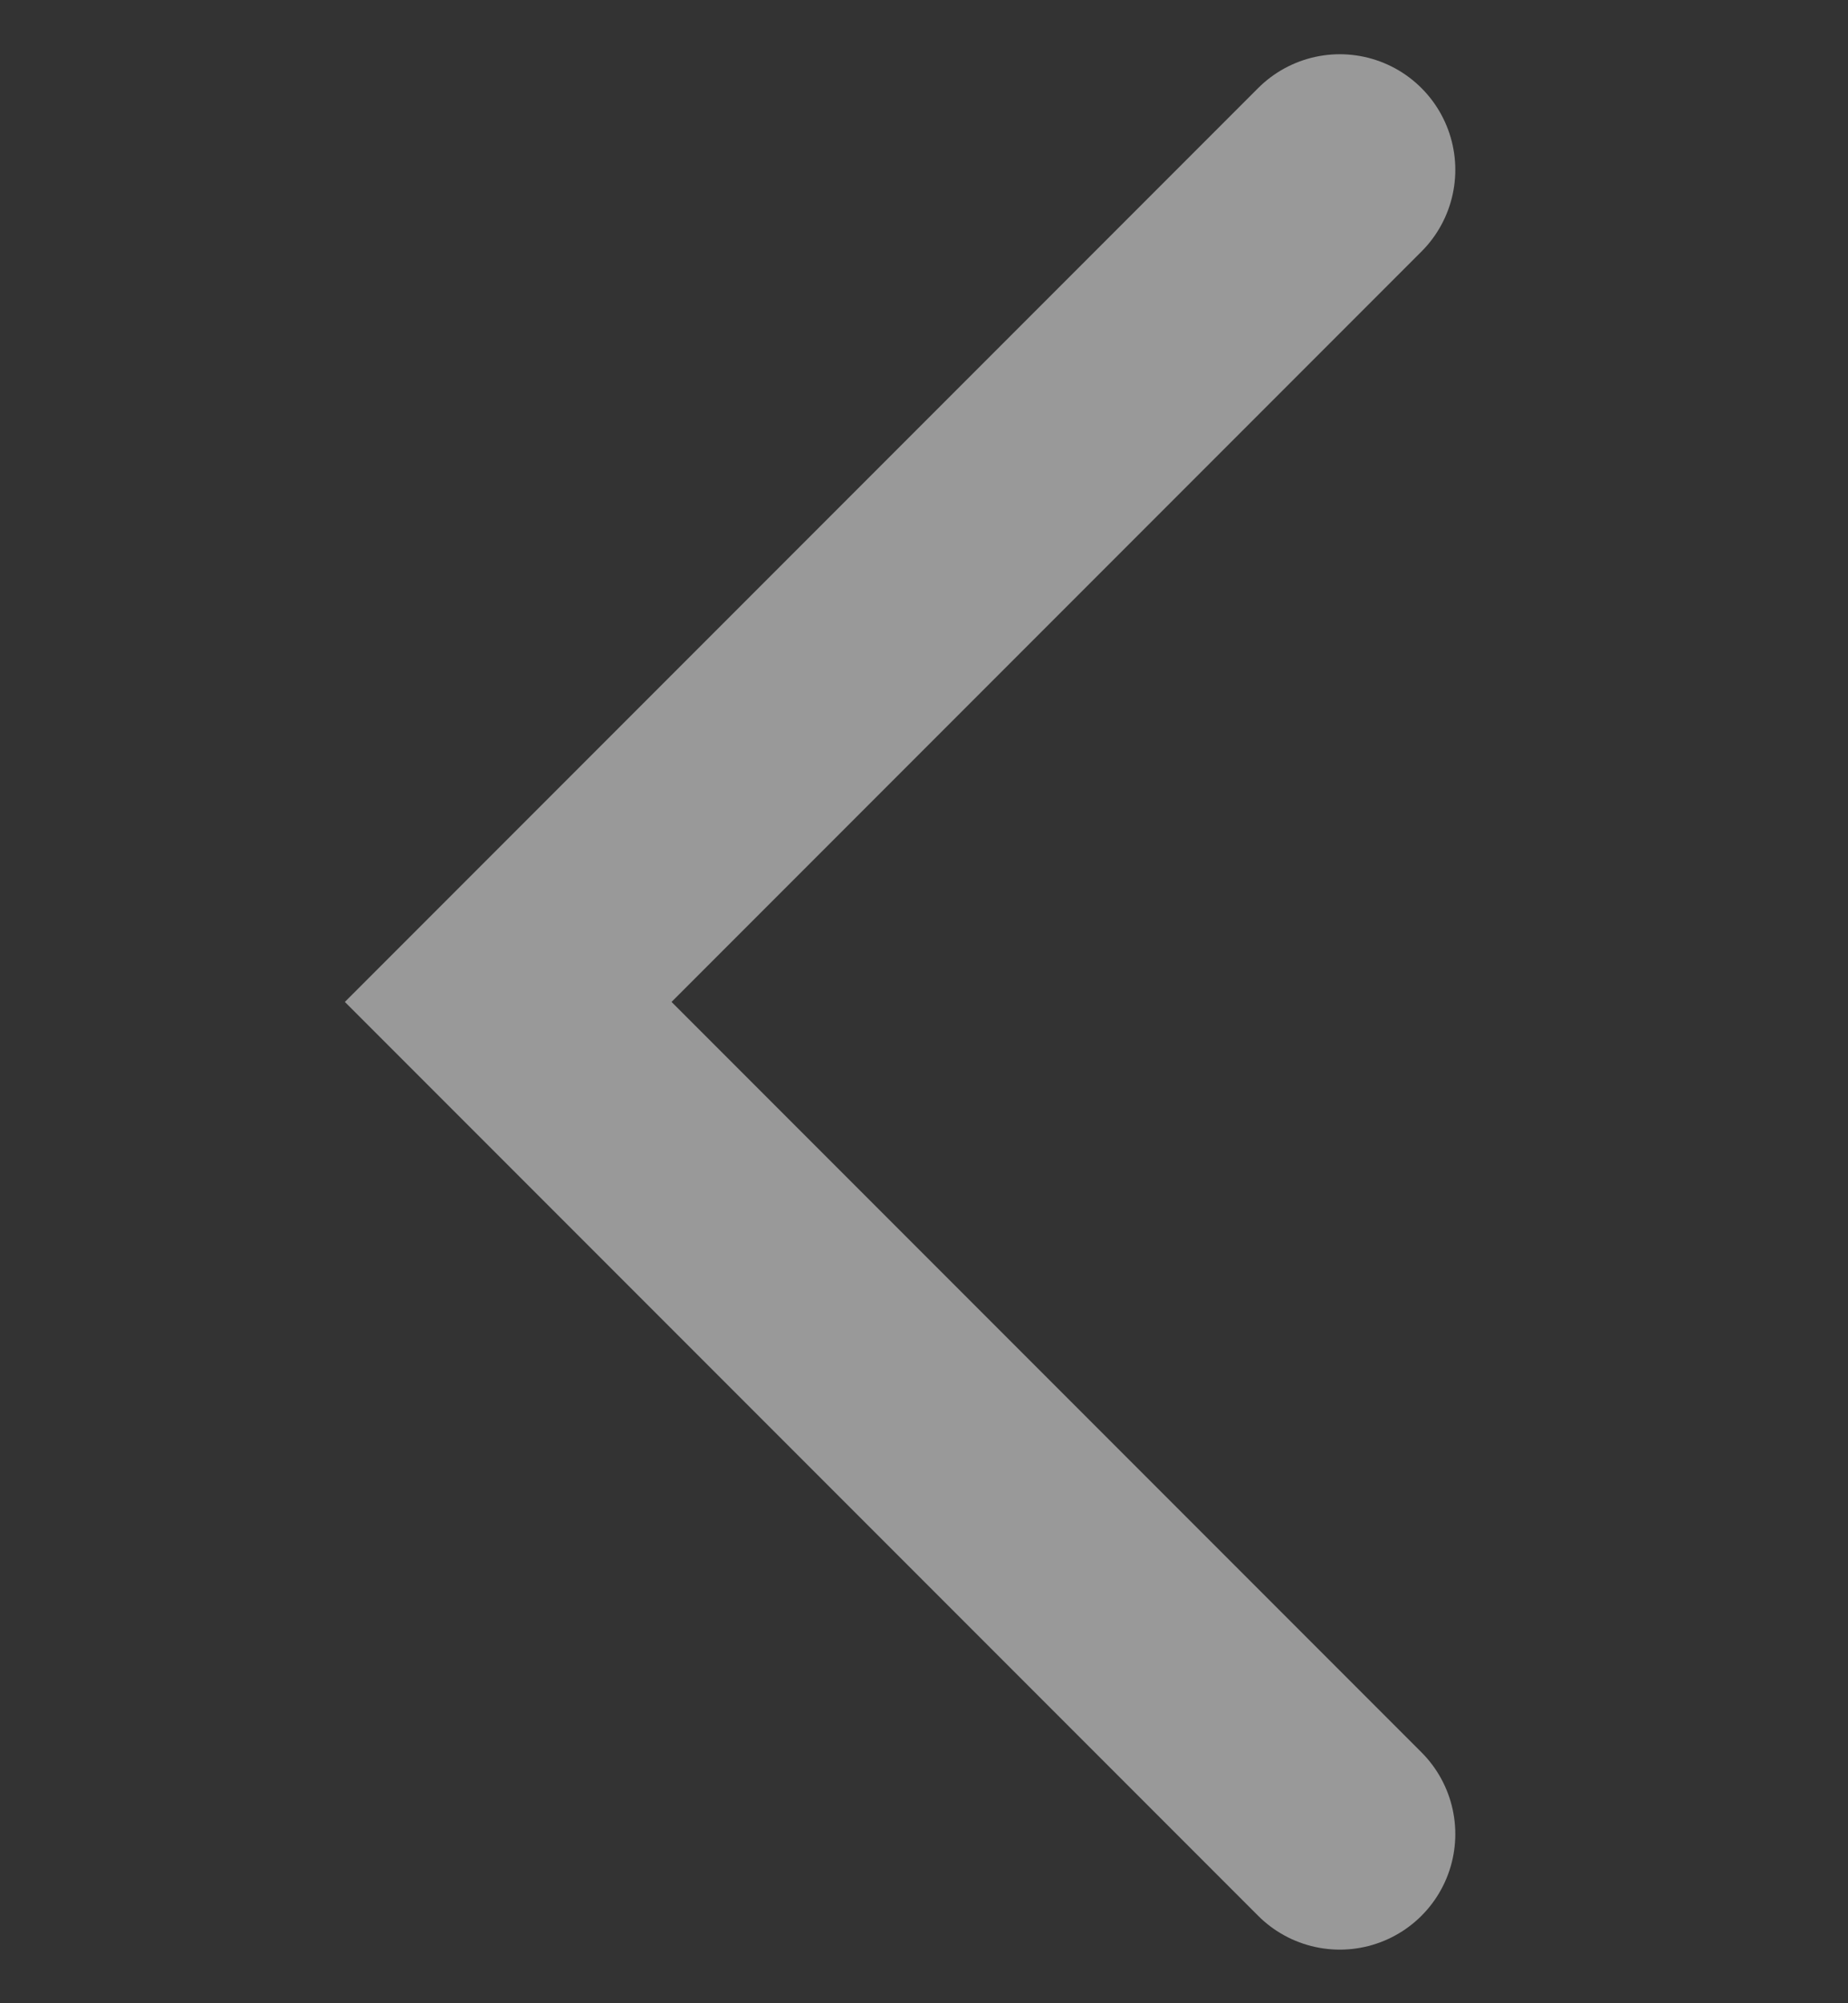 <svg width="12" height="13" viewBox="0 0 12 13" fill="none" xmlns="http://www.w3.org/2000/svg">
<rect x="0" y="0" width="12" height="13" fill="#333333" stroke="none"/>
<g opacity="0.5">
<path d="M8.7 1.102L3.3 6.502L8.7 11.902" stroke="white" stroke-width="1.5" stroke-linecap="round"/>
</g>
</svg>
